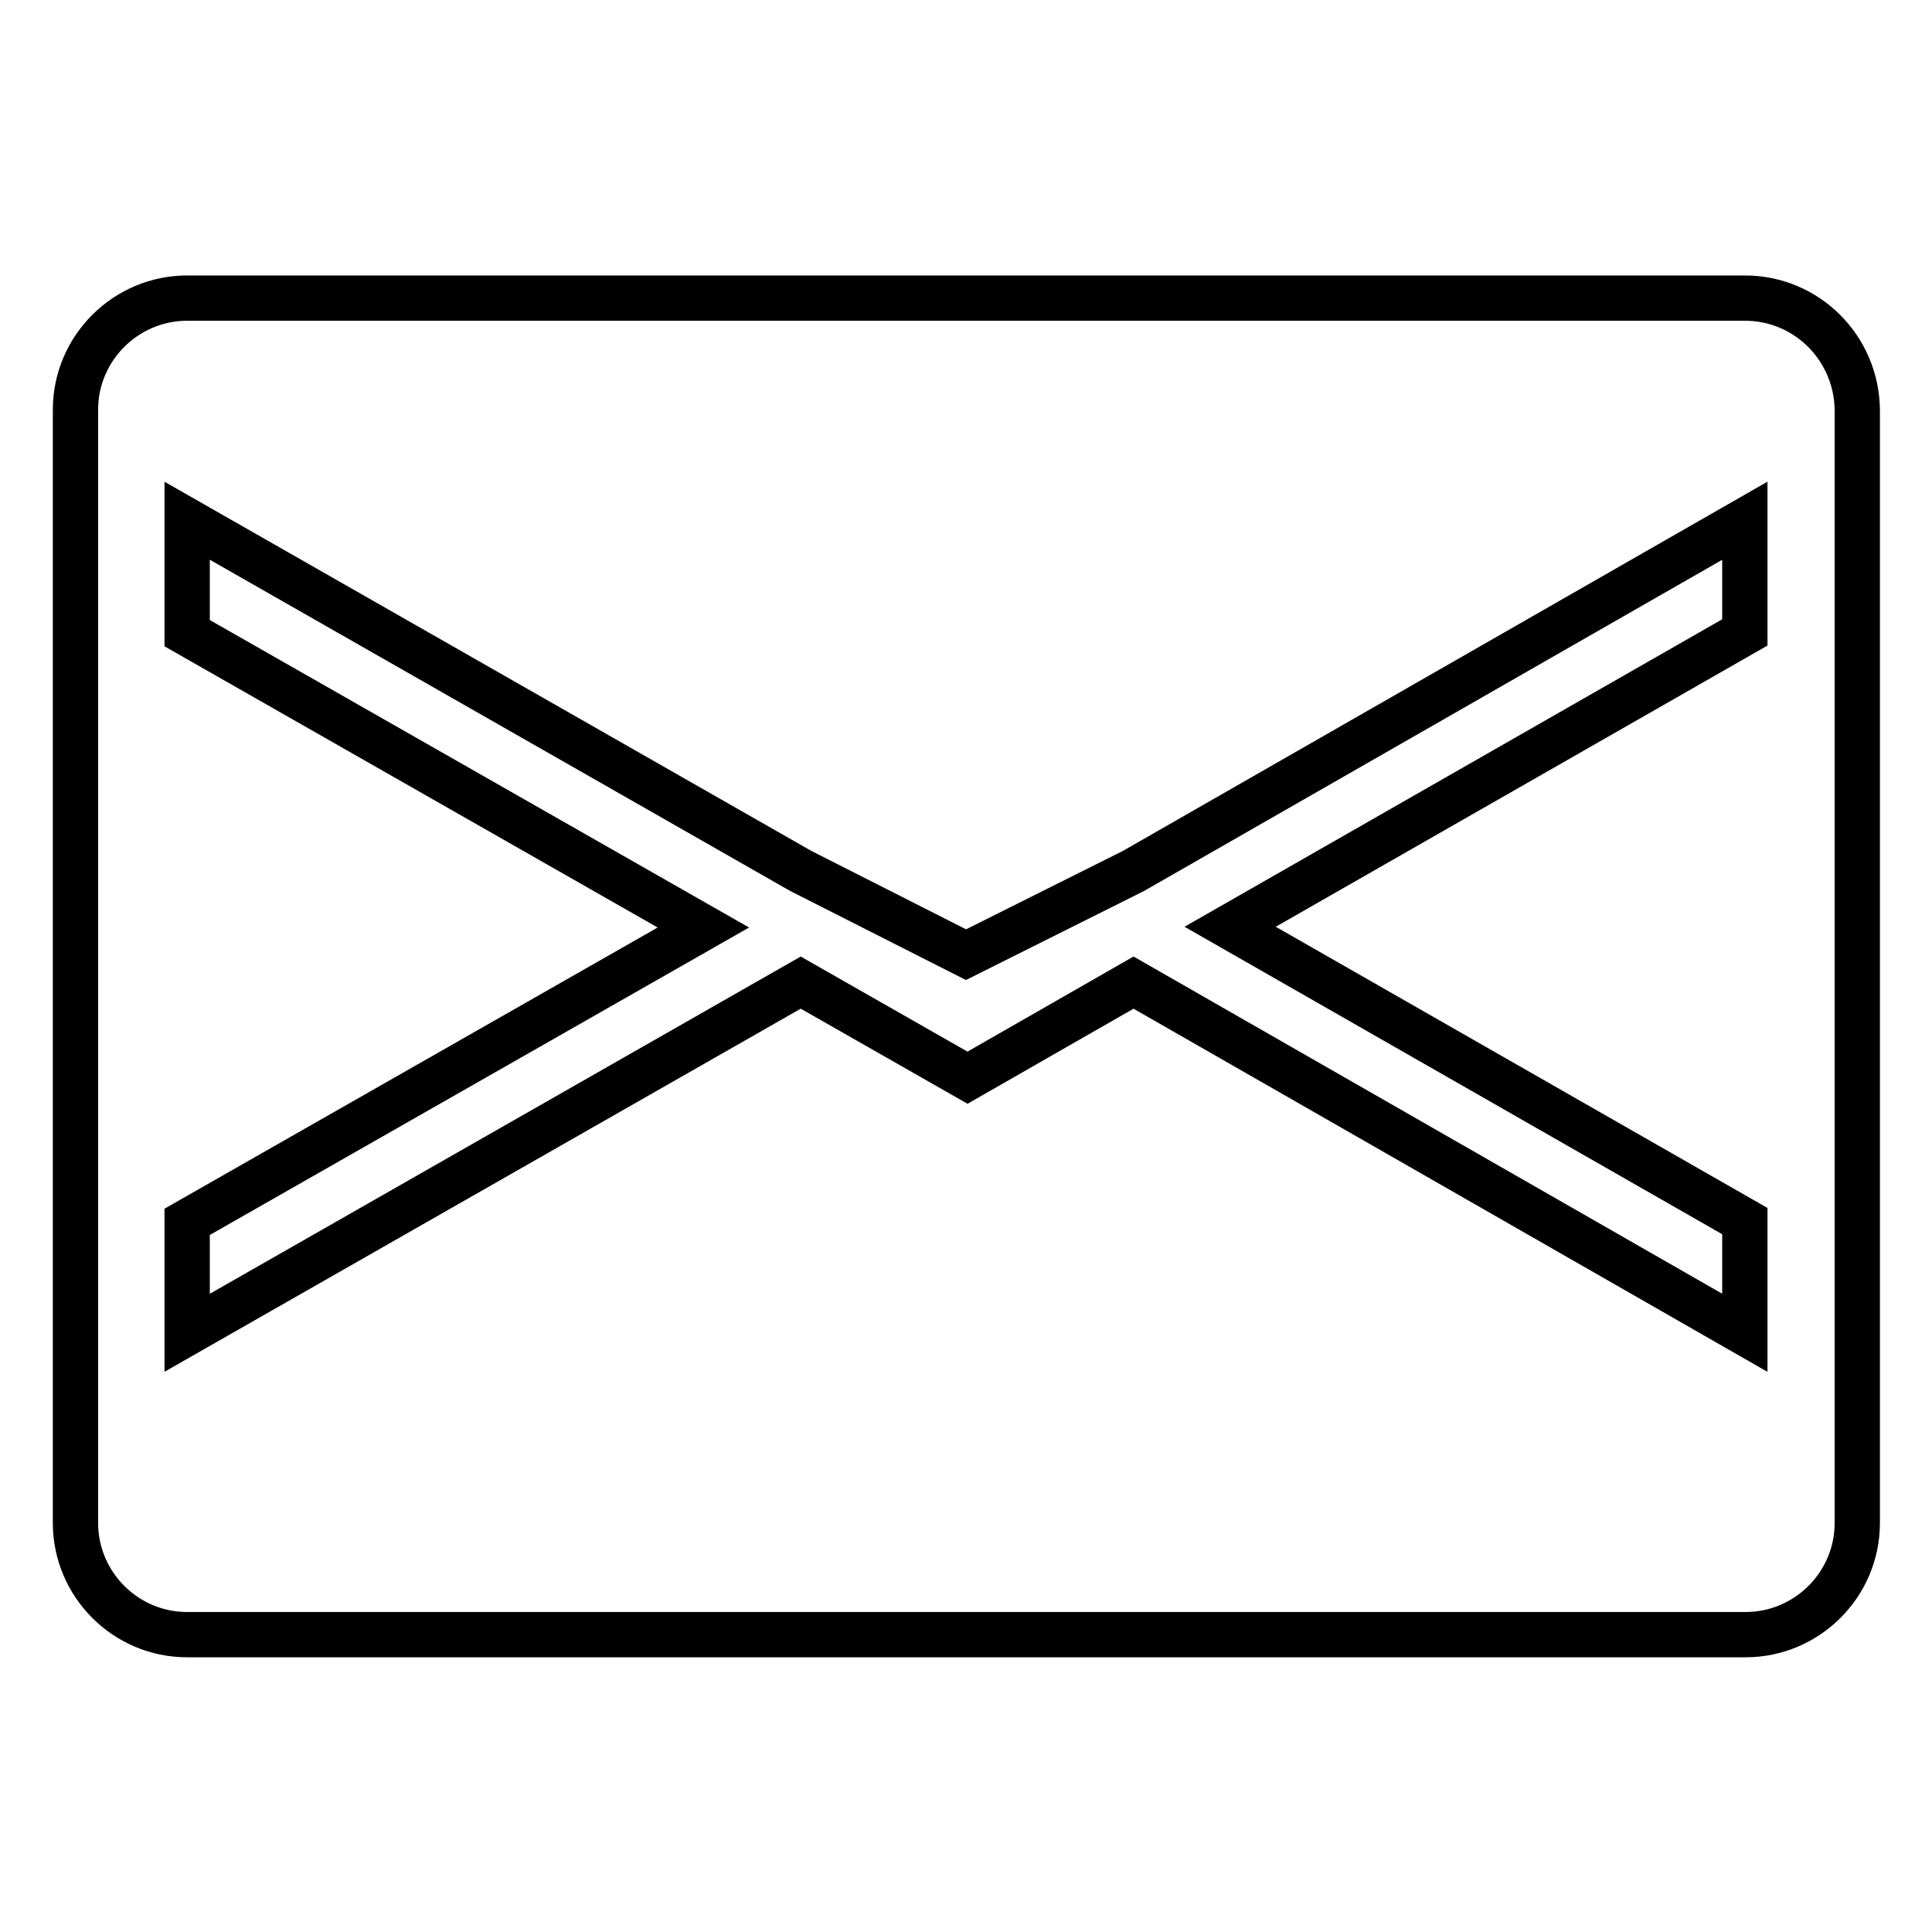 <?xml version="1.0" encoding="utf-8"?>
<!-- Svg Vector Icons : http://www.onlinewebfonts.com/icon -->
<!DOCTYPE svg PUBLIC "-//W3C//DTD SVG 1.1//EN" "http://www.w3.org/Graphics/SVG/1.1/DTD/svg11.dtd">
<svg version="1.1" xmlns="http://www.w3.org/2000/svg" xmlns:xlink="http://www.w3.org/1999/xlink" x="0px" y="0px" viewBox="0 0 256 256" enable-background="new 0 0 256 256" xml:space="preserve">
<g> <path stroke-width="6" fill-opacity="0" stroke="#000000"  d="M231.2,39.5H24.8c-8.1,0-14.8,6.6-14.8,14.8v147.5c0,8.1,6.6,14.8,14.8,14.8h206.5 c8.1,0,14.8-6.6,14.8-14.8V54.3C246,46.1,239.4,39.5,231.2,39.5L231.2,39.5z M231.2,83.8l-68.2,39l68.2,39v14.8l-81-46.4l-22,12.6 l-22.1-12.6l-81.3,46.4v-14.7l68.4-39l-68.4-39V69l81.3,46.4l21.9,11.1l22.2-11.1l81-46.4V83.8L231.2,83.8z"/></g>
</svg>